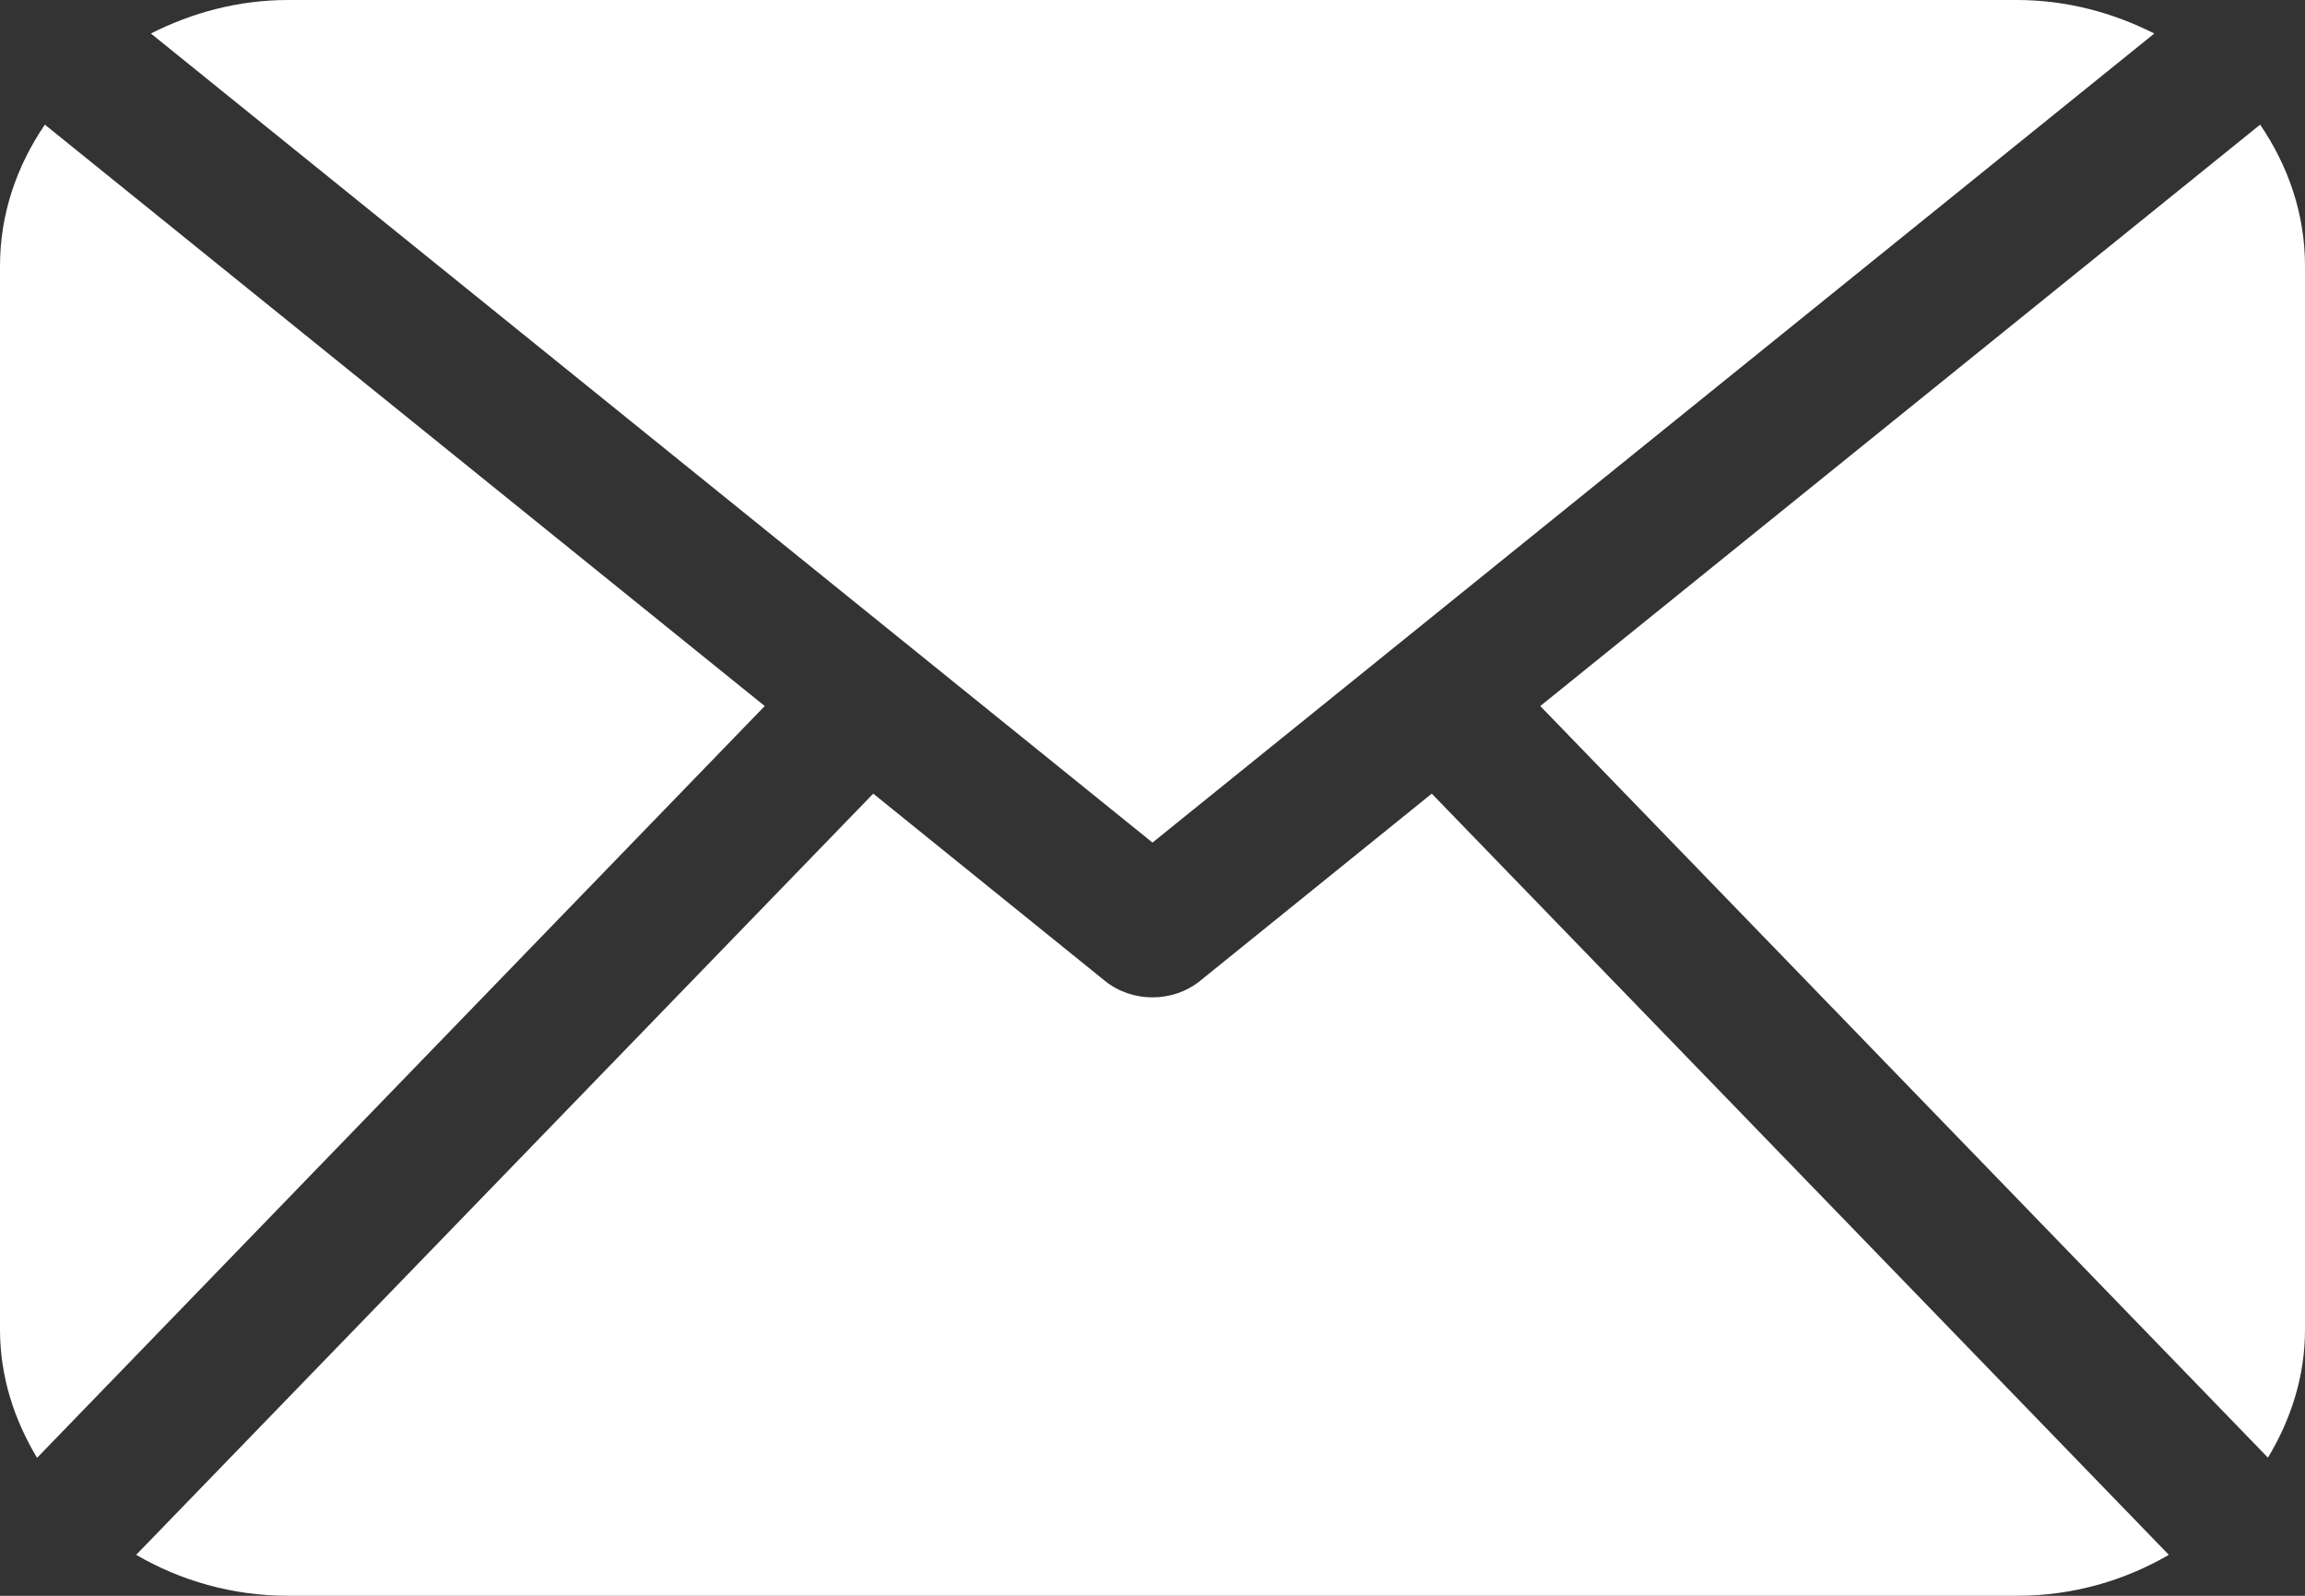 <svg width="13" height="9" viewBox="0 0 13 9" version="1.1" xmlns="http://www.w3.org/2000/svg" xmlns:xlink="http://www.w3.org/1999/xlink">
<rect x="0" y="0" width="13" height="9" fill="#333333" stroke="none"/>
<title>mail-black-envelope-symbol</title>
<desc>Created using Figma</desc>
<g id="Canvas" transform="translate(-2278 -10622)">
<g id="mail-black-envelope-symbol">
<g id="Group">
<g id="Vector">
<use xlink:href="#path0_fill" transform="translate(2278 10622)" fill="#FFFFFF"/>
</g>
</g>
</g>
</g>
<defs>
<path id="path0_fill" d="M 13 7.5C 13 7.763 12.92 8.007 12.791 8.221L 8.687 3.982L 12.747 0.703C 12.905 0.935 13 1.206 13 1.5L 13 7.5ZM 6.5 4.752L 12.15 0.189C 11.918 0.072 11.657 2.41519e-08 11.375 2.41519e-08L 1.625 2.41519e-08C 1.343 2.41519e-08 1.082 0.072 0.851 0.189L 6.5 4.752ZM 8.075 4.476L 6.767 5.533C 6.691 5.594 6.596 5.625 6.5 5.625C 6.404 5.625 6.309 5.594 6.233 5.533L 4.925 4.476L 0.768 8.769C 1.017 8.914 1.309 9 1.625 9L 11.375 9C 11.691 9 11.983 8.914 12.232 8.769L 8.075 4.476ZM 0.253 0.703C 0.095 0.935 0 1.206 0 1.5L 0 7.5C 0 7.763 0.08 8.007 0.209 8.222L 4.313 3.982L 0.253 0.703Z"/>
</defs>
</svg>

